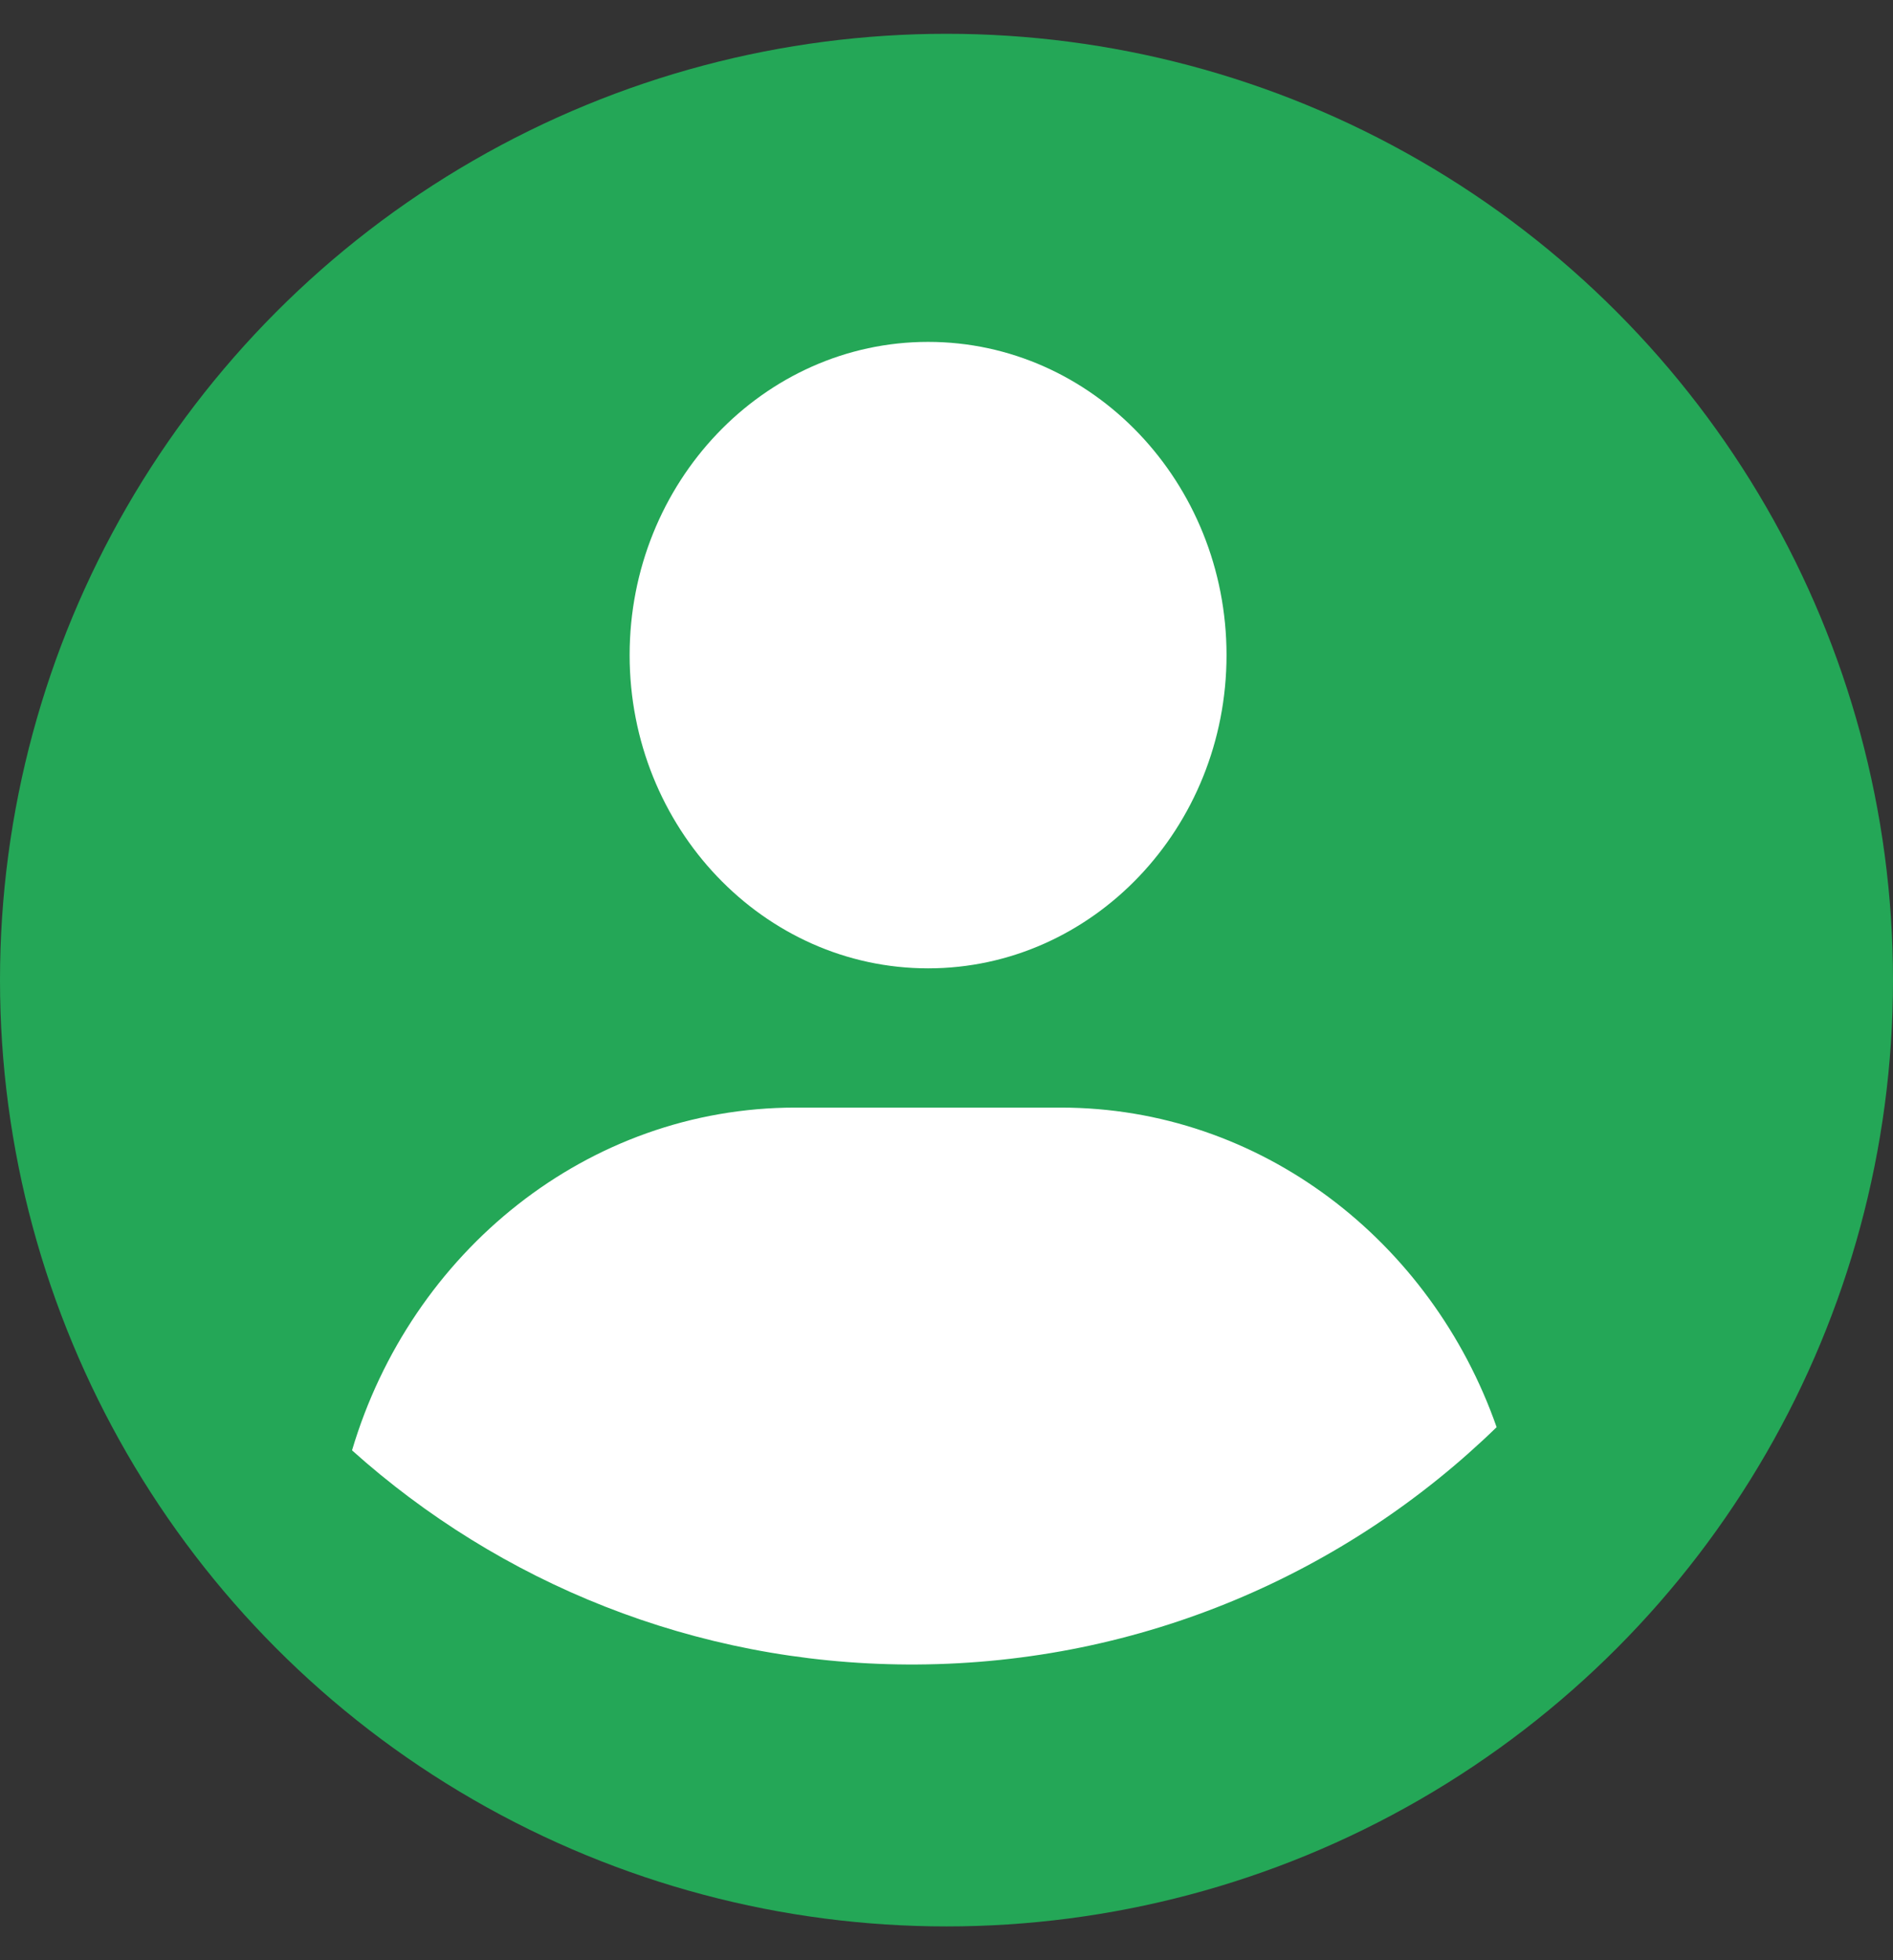 <svg width="28" height="29" viewBox="0 0 28 29" fill="none" xmlns="http://www.w3.org/2000/svg">
<rect x="0" y="0" width="28" height="29" fill="#333333" stroke="none"/>
<circle cx="14" cy="14.5" r="14" fill="#24A757"/>
<path fill-rule="evenodd" clip-rule="evenodd" d="M5.207 21.457C6.077 18.523 8.688 16.386 11.766 16.386H15.69C18.645 16.386 21.172 18.358 22.137 21.114C19.917 23.273 16.891 24.607 13.554 24.625H13.423C10.266 24.608 7.388 23.413 5.207 21.457ZM13.728 14.326C11.294 14.326 9.313 12.247 9.313 9.692C9.313 7.137 11.294 5.058 13.728 5.058C16.162 5.058 18.142 7.137 18.142 9.692C18.142 12.247 16.162 14.326 13.728 14.326Z" fill="white"/>
</svg>
